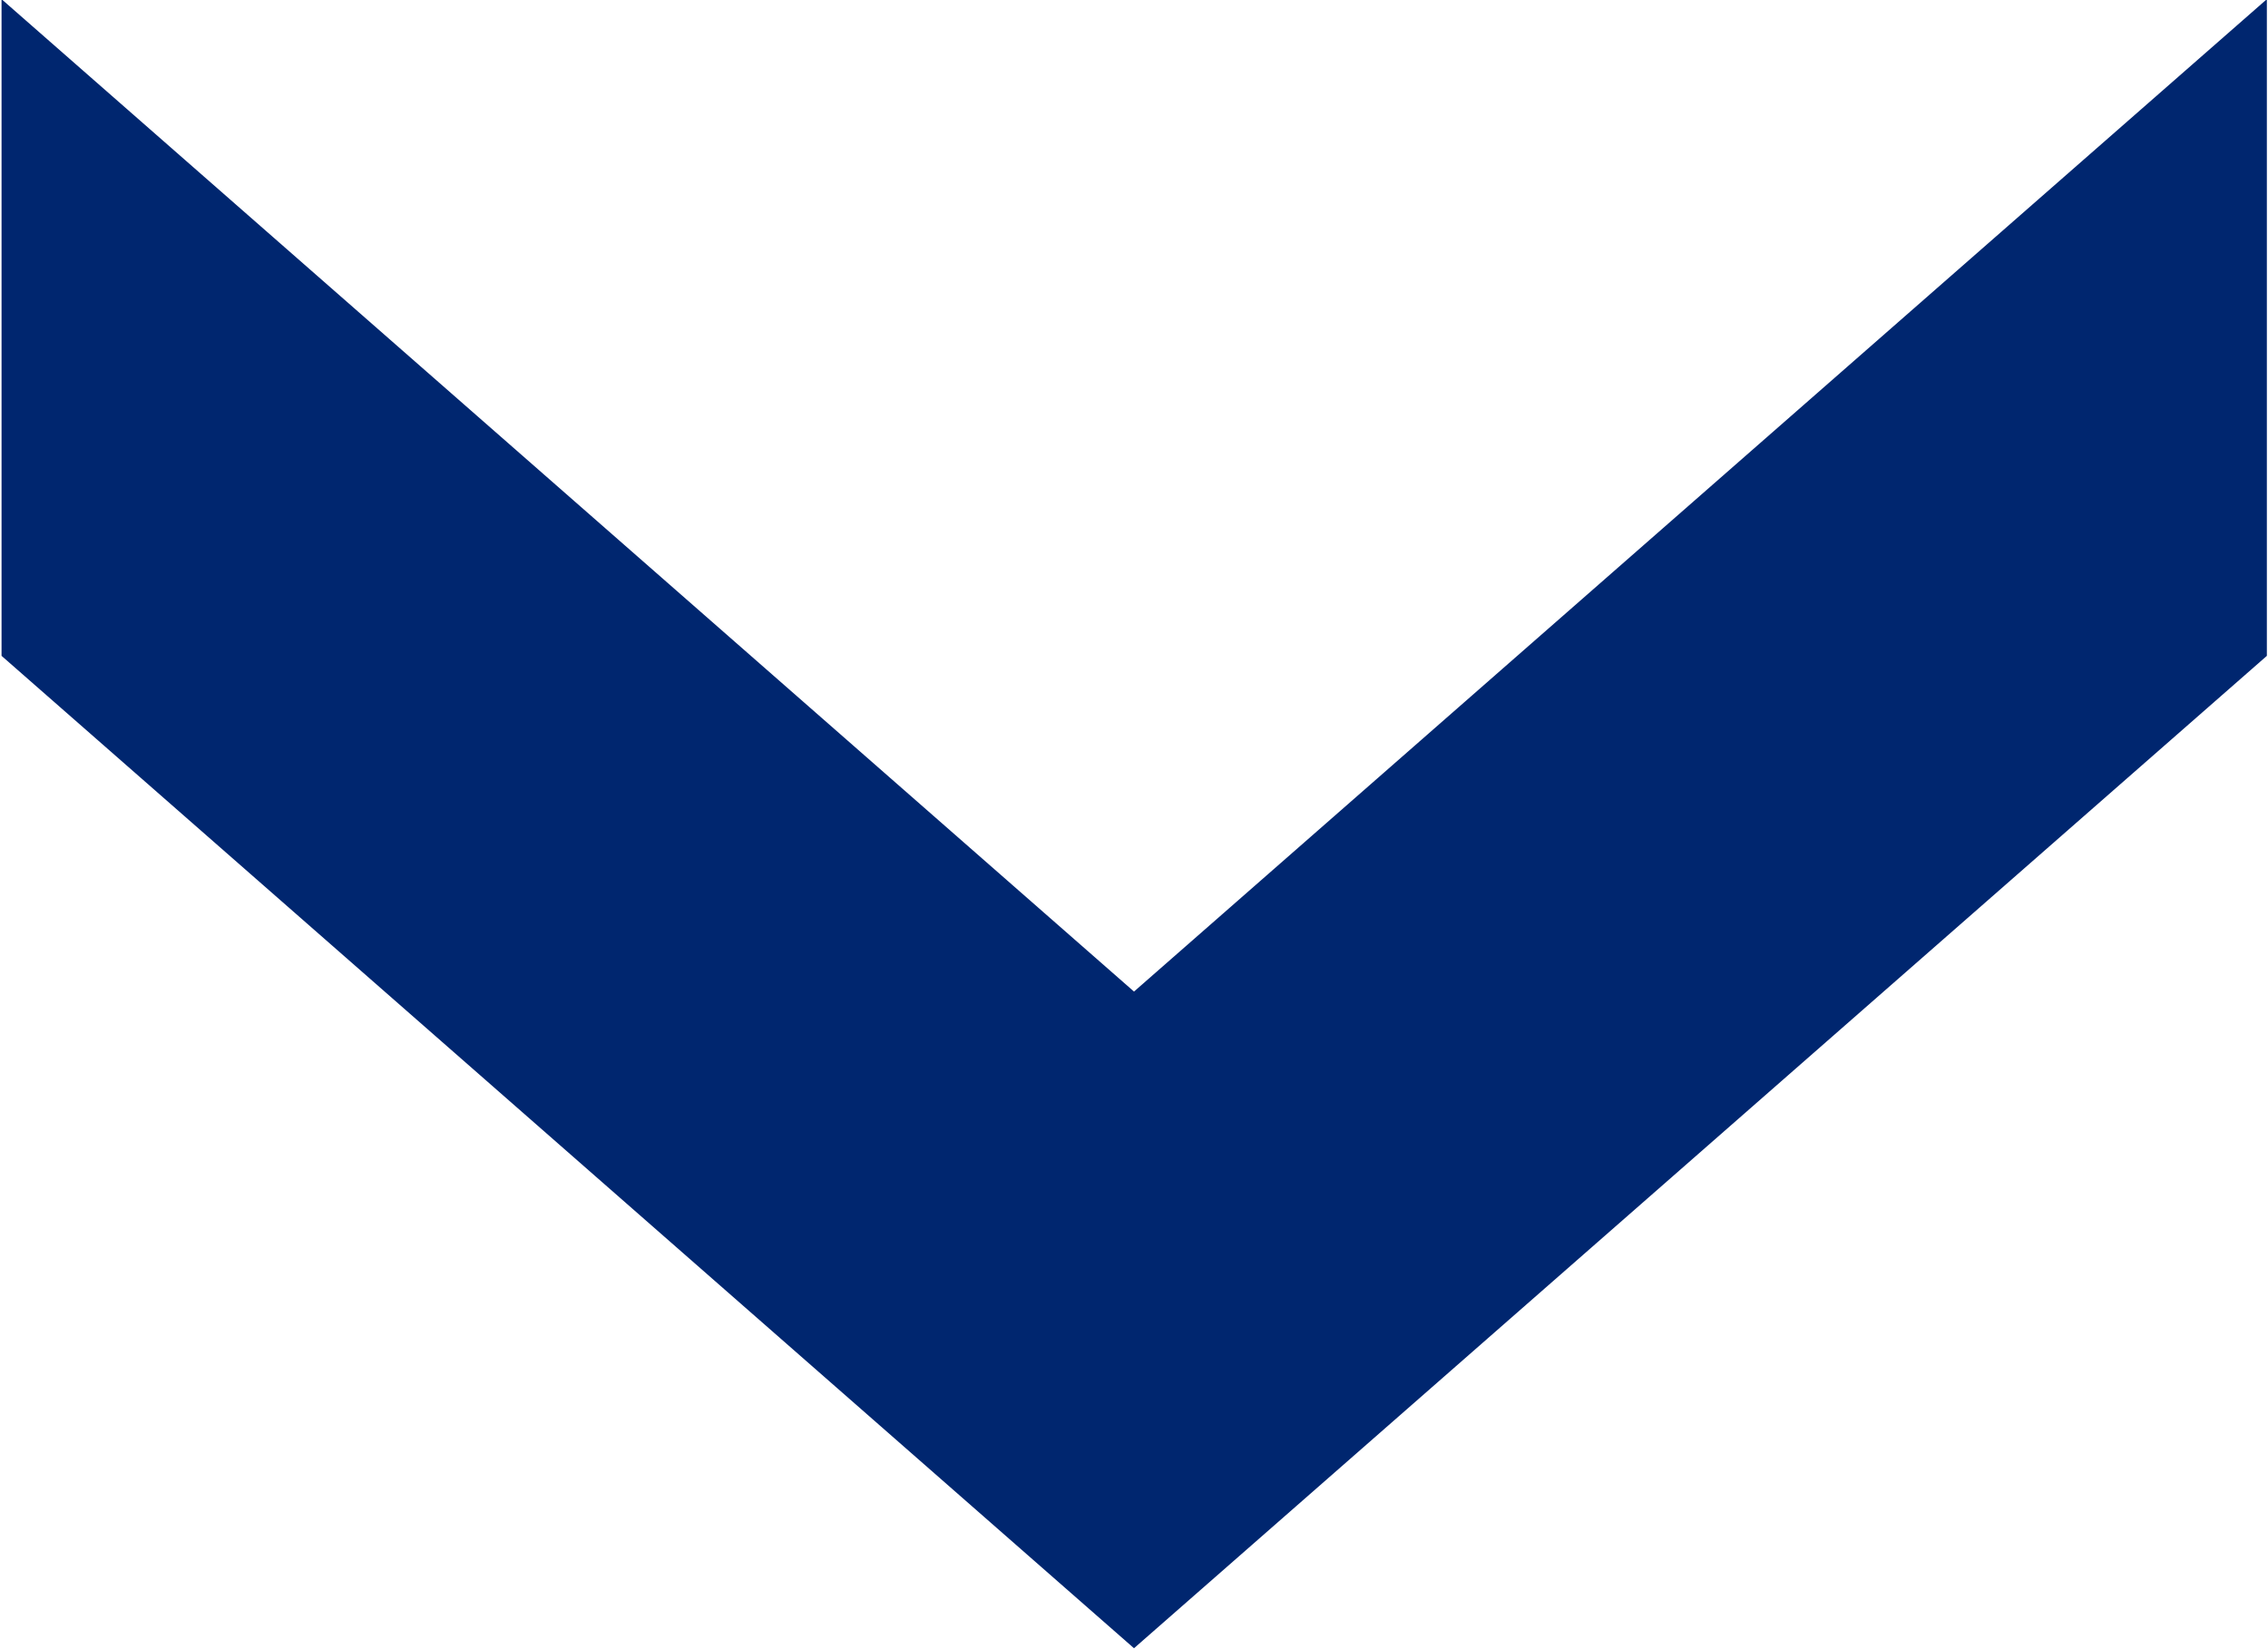 <svg xmlns="http://www.w3.org/2000/svg" viewBox="0 0 22 16"><defs><style>.cls-1{fill:#00266f;fill-rule:evenodd}</style></defs><path id="シェイプ_16" data-name="シェイプ 16" class="cls-1" d="M21.989-.008L11 9.62.015-.008v6.371L11 15.991l10.989-9.628V-.008z"/></svg>